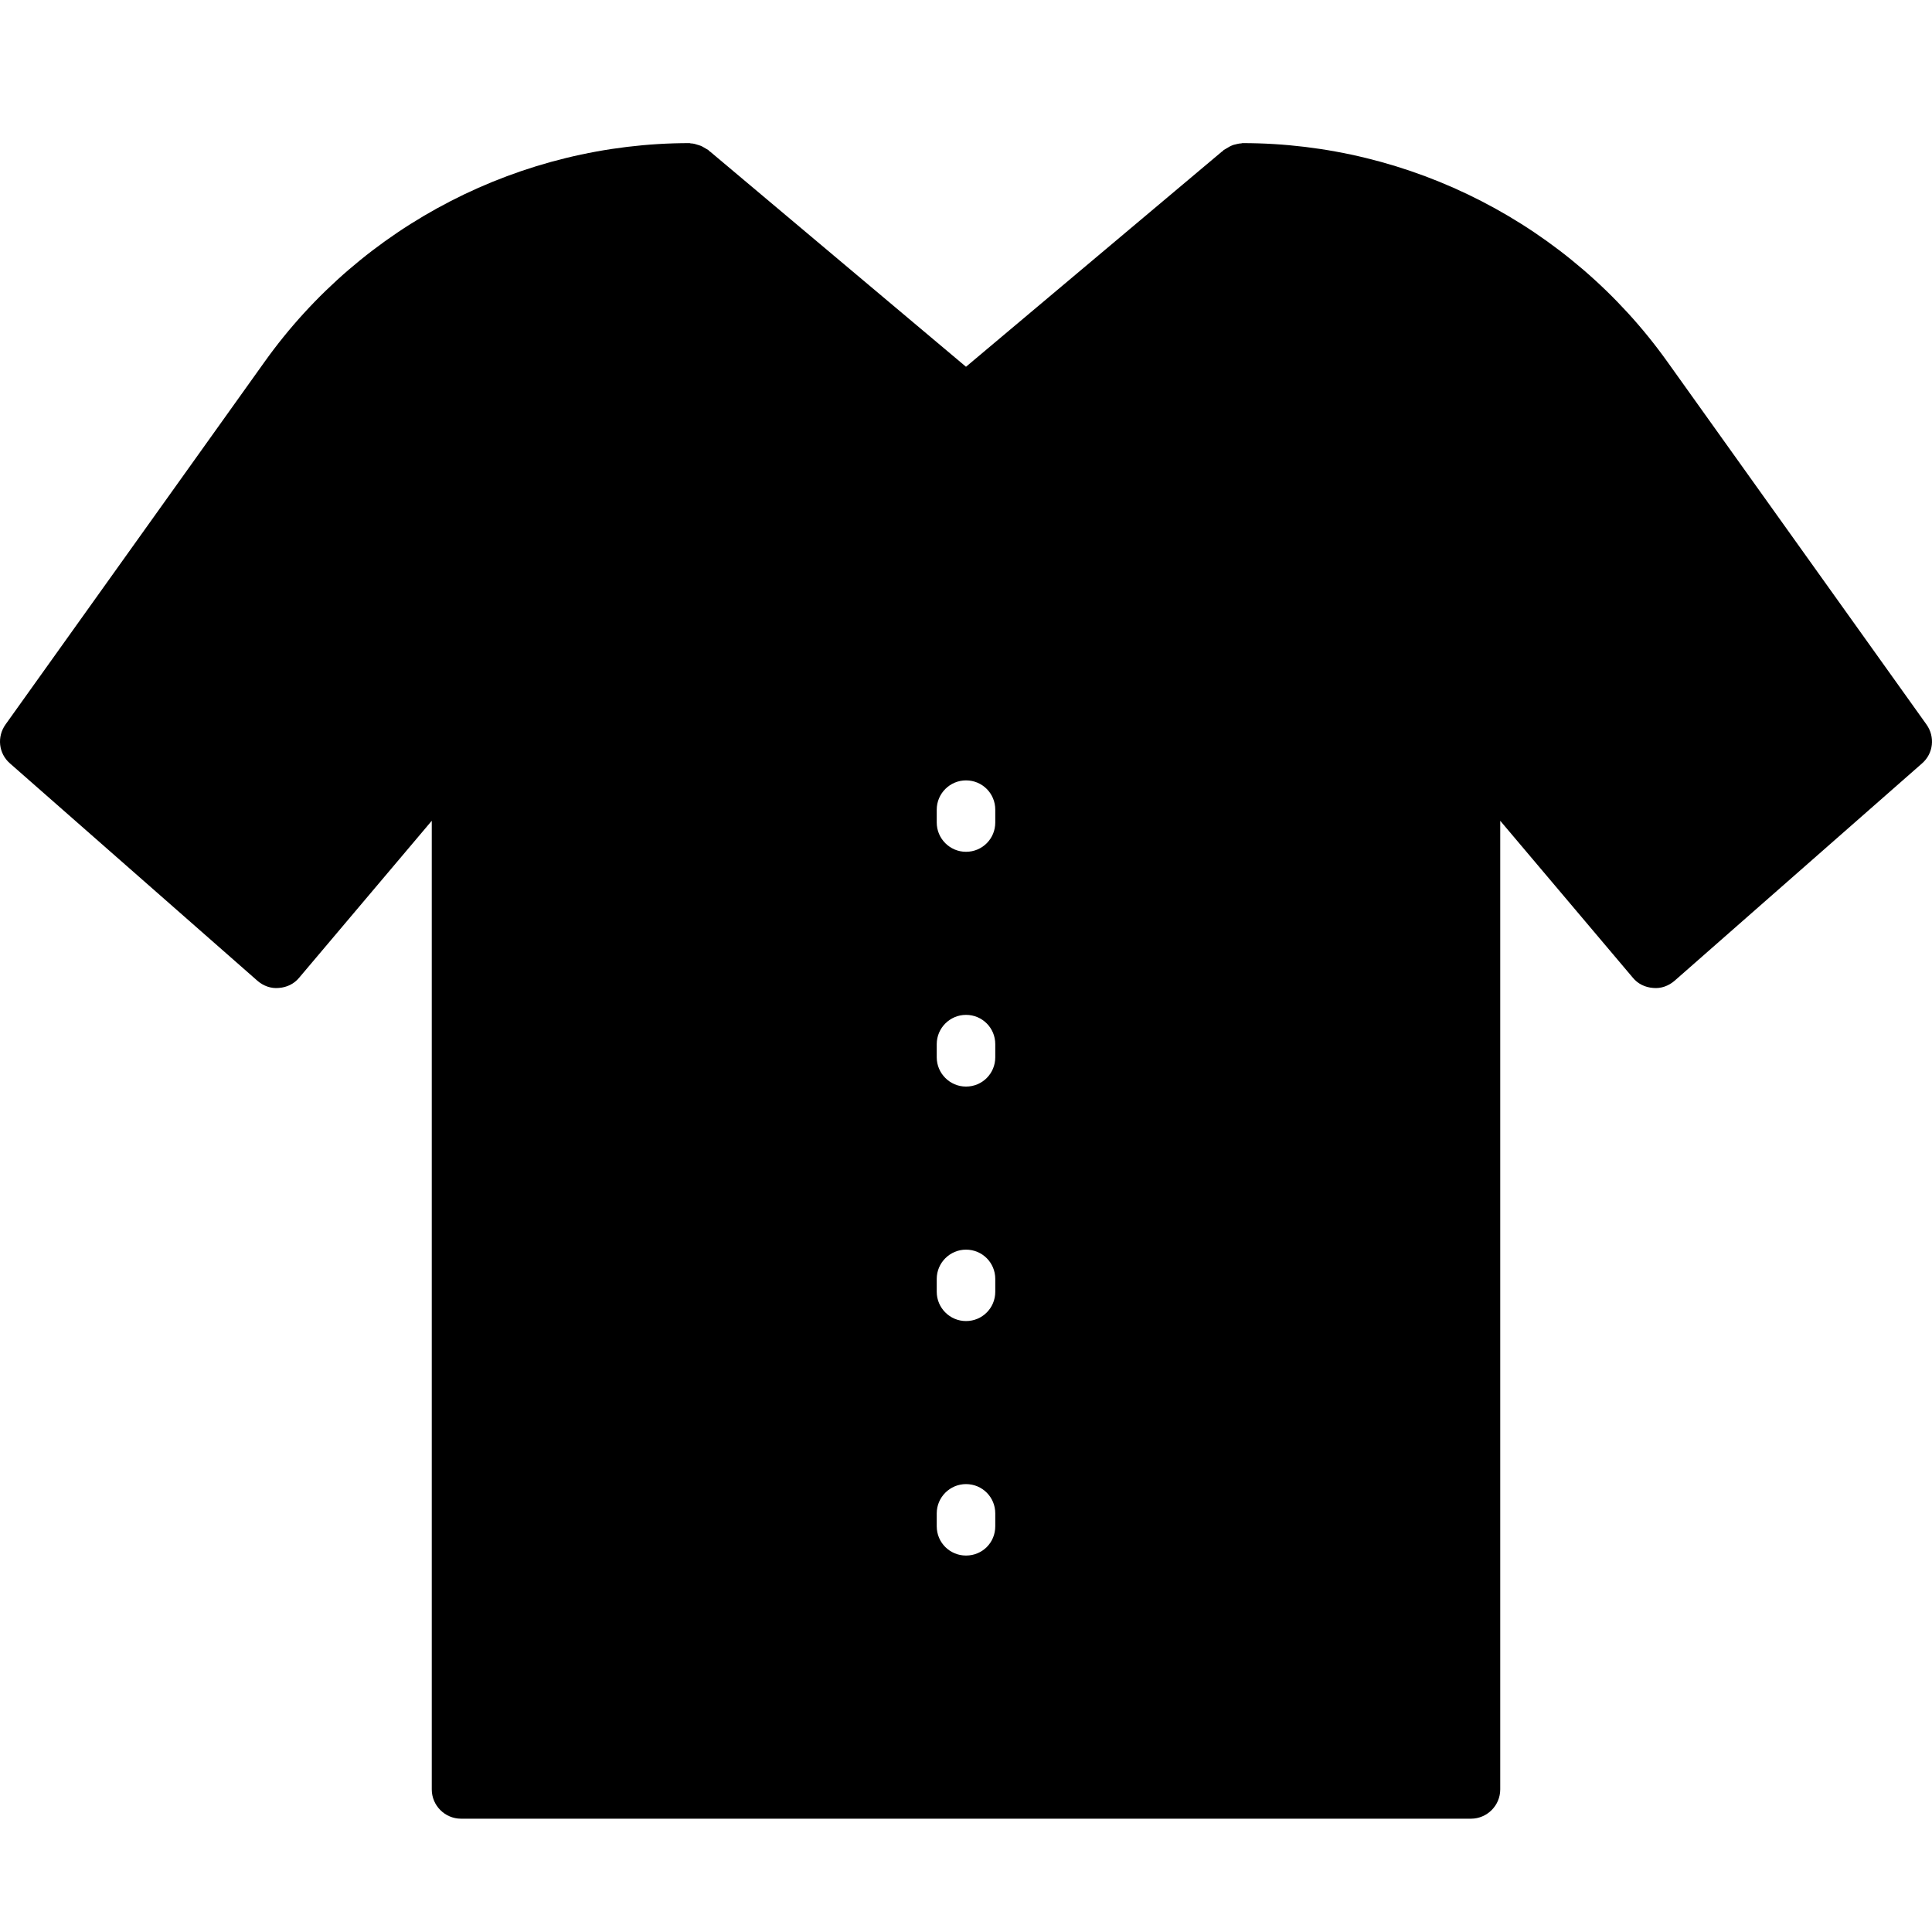 <svg width="54" height="54" viewBox="0 0 54 54" fill="none" xmlns="http://www.w3.org/2000/svg">
<path d="M7.2 27.417C7.363 27.556 7.576 27.637 7.797 27.613C8.018 27.597 8.223 27.498 8.362 27.327L12.068 22.941V50.015C12.068 50.465 12.436 50.833 12.886 50.833H41.114C41.564 50.833 41.932 50.465 41.932 50.015V22.941L45.638 27.327C45.777 27.498 45.982 27.597 46.203 27.613C46.424 27.637 46.636 27.556 46.8 27.417L53.722 21.337C54.041 21.059 54.09 20.593 53.845 20.249L46.604 10.112C43.871 6.283 39.428 4 34.724 4C34.715 4 34.707 4.008 34.691 4.008C34.626 4.008 34.552 4.033 34.478 4.049C34.405 4.074 34.347 4.106 34.282 4.147C34.257 4.164 34.225 4.18 34.2 4.196L34.159 4.237C34.151 4.237 34.151 4.237 34.143 4.245L27 10.251L19.857 4.245C19.849 4.237 19.849 4.237 19.841 4.237L19.8 4.196C19.775 4.18 19.743 4.164 19.718 4.147C19.653 4.106 19.595 4.074 19.53 4.057C19.456 4.033 19.383 4.008 19.309 4.008C19.293 4.008 19.285 4 19.276 4C14.572 4 10.129 6.283 7.396 10.112L0.155 20.249C-0.09 20.593 -0.041 21.059 0.278 21.337L7.2 27.417ZM26.182 22.63C26.182 22.18 26.55 21.812 27 21.812C27.458 21.812 27.818 22.18 27.818 22.63V22.99C27.818 23.44 27.458 23.808 27 23.808C26.55 23.808 26.182 23.44 26.182 22.99V22.63ZM26.182 29.184C26.182 28.734 26.55 28.366 27 28.366C27.458 28.366 27.818 28.734 27.818 29.184V29.552C27.818 30.002 27.458 30.37 27 30.37C26.55 30.37 26.182 30.002 26.182 29.552V29.184ZM26.182 35.746C26.182 35.296 26.55 34.928 27 34.928C27.458 34.928 27.818 35.296 27.818 35.746V36.106C27.818 36.556 27.458 36.924 27 36.924C26.55 36.924 26.182 36.556 26.182 36.106V35.746ZM26.182 42.299C26.182 41.849 26.55 41.481 27 41.481C27.458 41.481 27.818 41.849 27.818 42.299V42.659C27.818 43.118 27.458 43.478 27 43.478C26.55 43.478 26.182 43.118 26.182 42.659V42.299Z" fill="black"/>
</svg>
